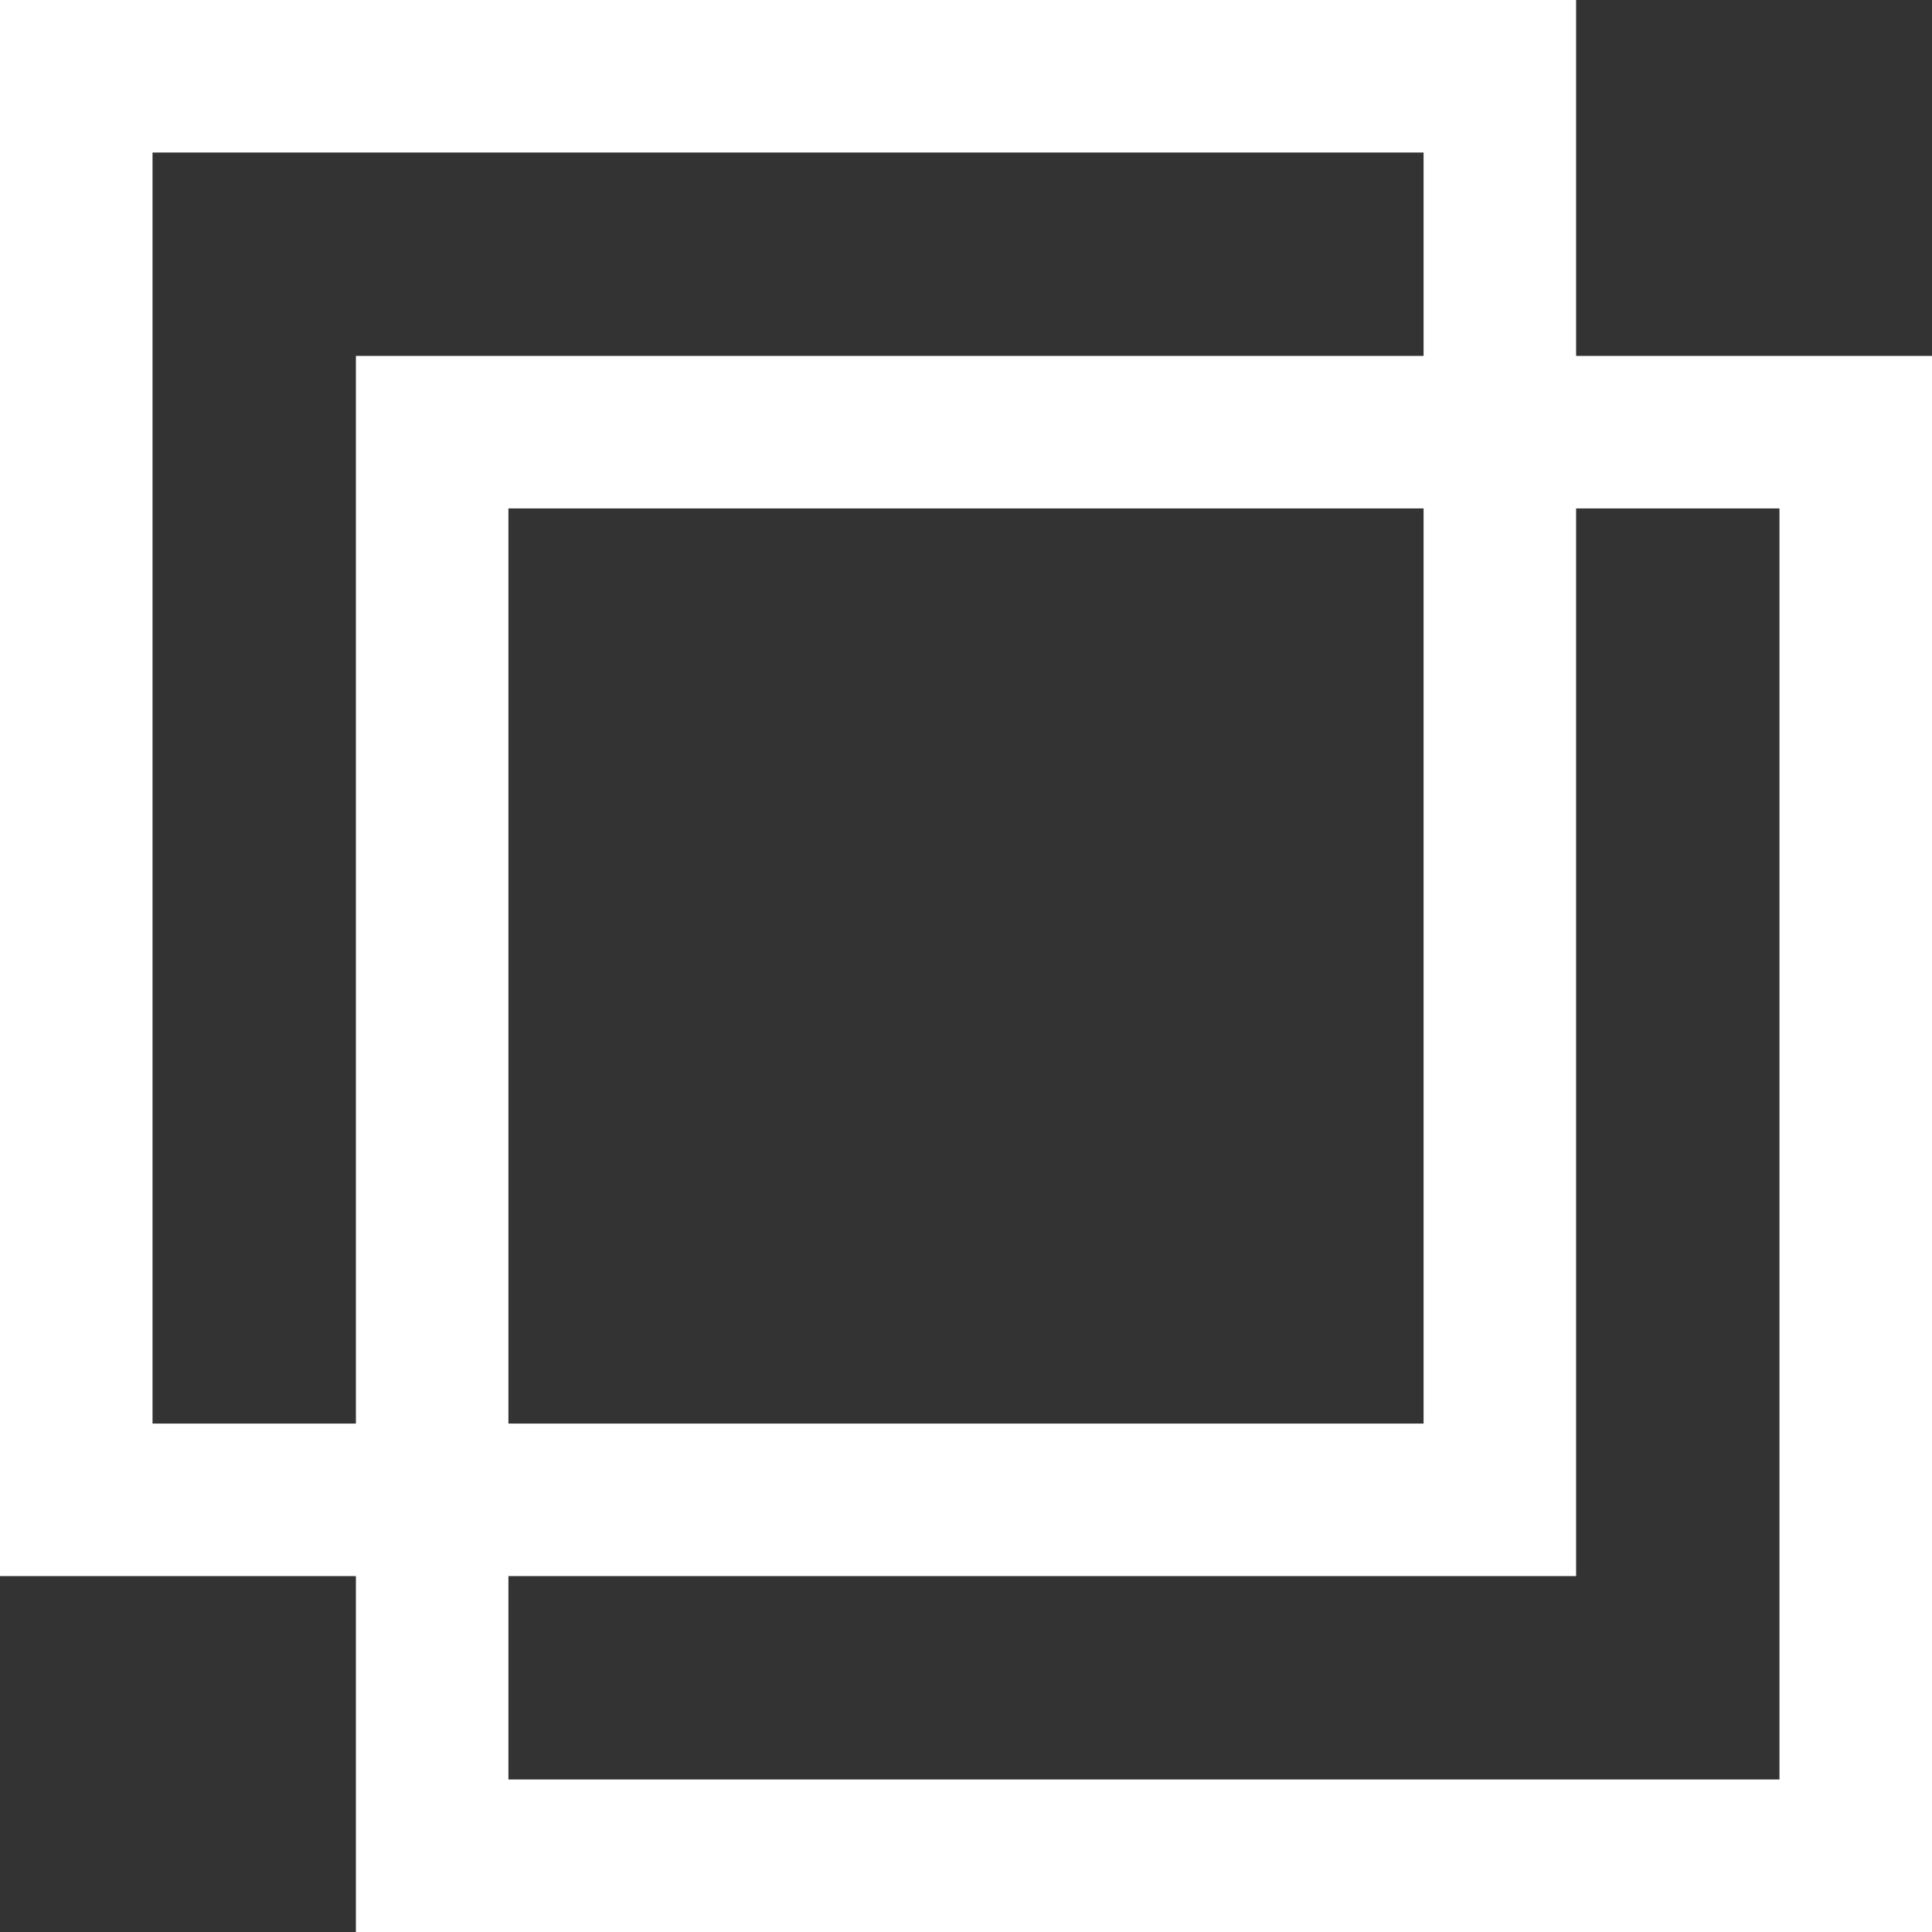 <svg width="38" height="38" viewBox="0 0 38 38" fill="none" xmlns="http://www.w3.org/2000/svg">
<rect x="0" y="0" width="38" height="38" fill="#333333" stroke="none"/>
<rect x="1.5" y="1.5" width="28" height="28" stroke="white" stroke-width="3"/>
<rect x="8.5" y="8.5" width="28" height="28" stroke="white" stroke-width="3"/>
</svg>
